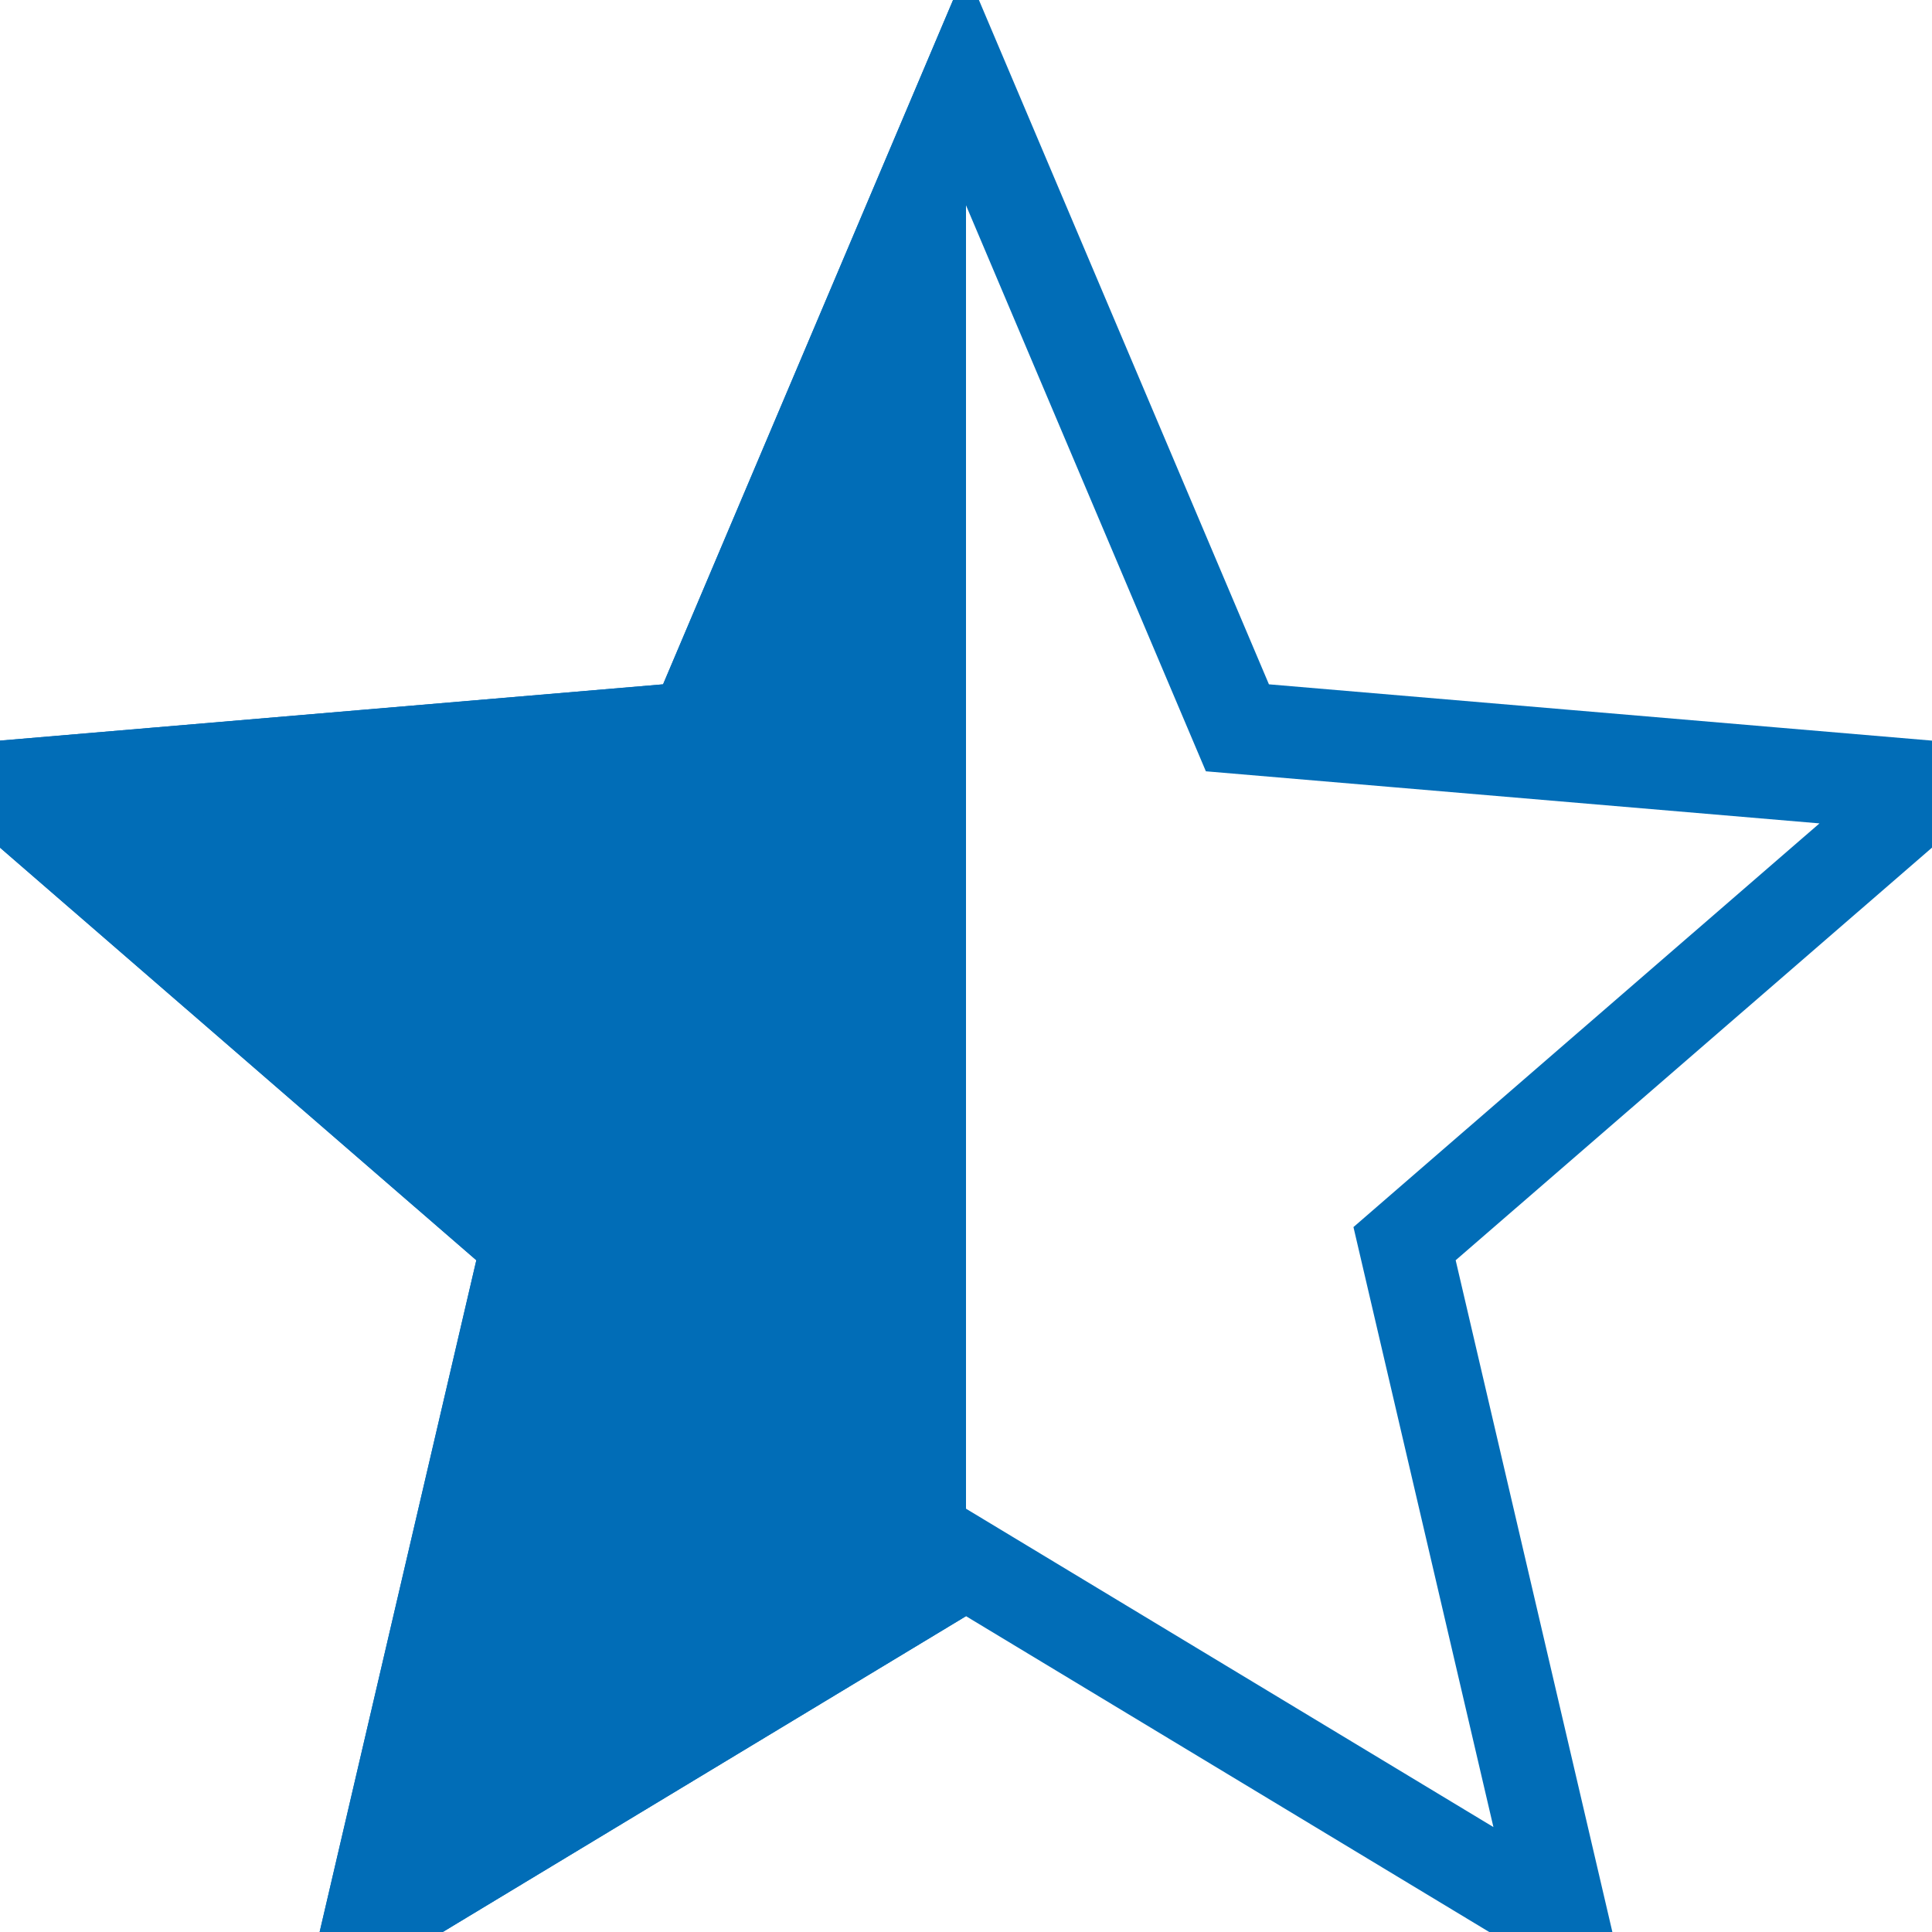<svg width="21" height="21" viewBox="0 0 21 21" fill="none" xmlns="http://www.w3.org/2000/svg">
    <defs>
        <clipPath id="halfClip">
            <rect x="0" y="0" width="10.5" height="21" />
        </clipPath>
    </defs>
    <path
        d="M10.5 16.983L16.989 20.9L15.267 13.518L21 8.552L13.45 7.911L10.5 0.95L7.55 7.911L0 8.552L5.733 13.518L4.011 20.9L10.5 16.983Z"
        fill="#016DB7" clip-path="url(#halfClip)" stroke="#016DB7" stroke-width="1" />
    <path
        d="M10.5 16.983L16.989 20.9L15.267 13.518L21 8.552L13.45 7.911L10.5 0.95L7.55 7.911L0 8.552L5.733 13.518L4.011 20.9L10.5 16.983Z"
        fill="none" stroke="#016DB7" stroke-width="1" />
</svg>